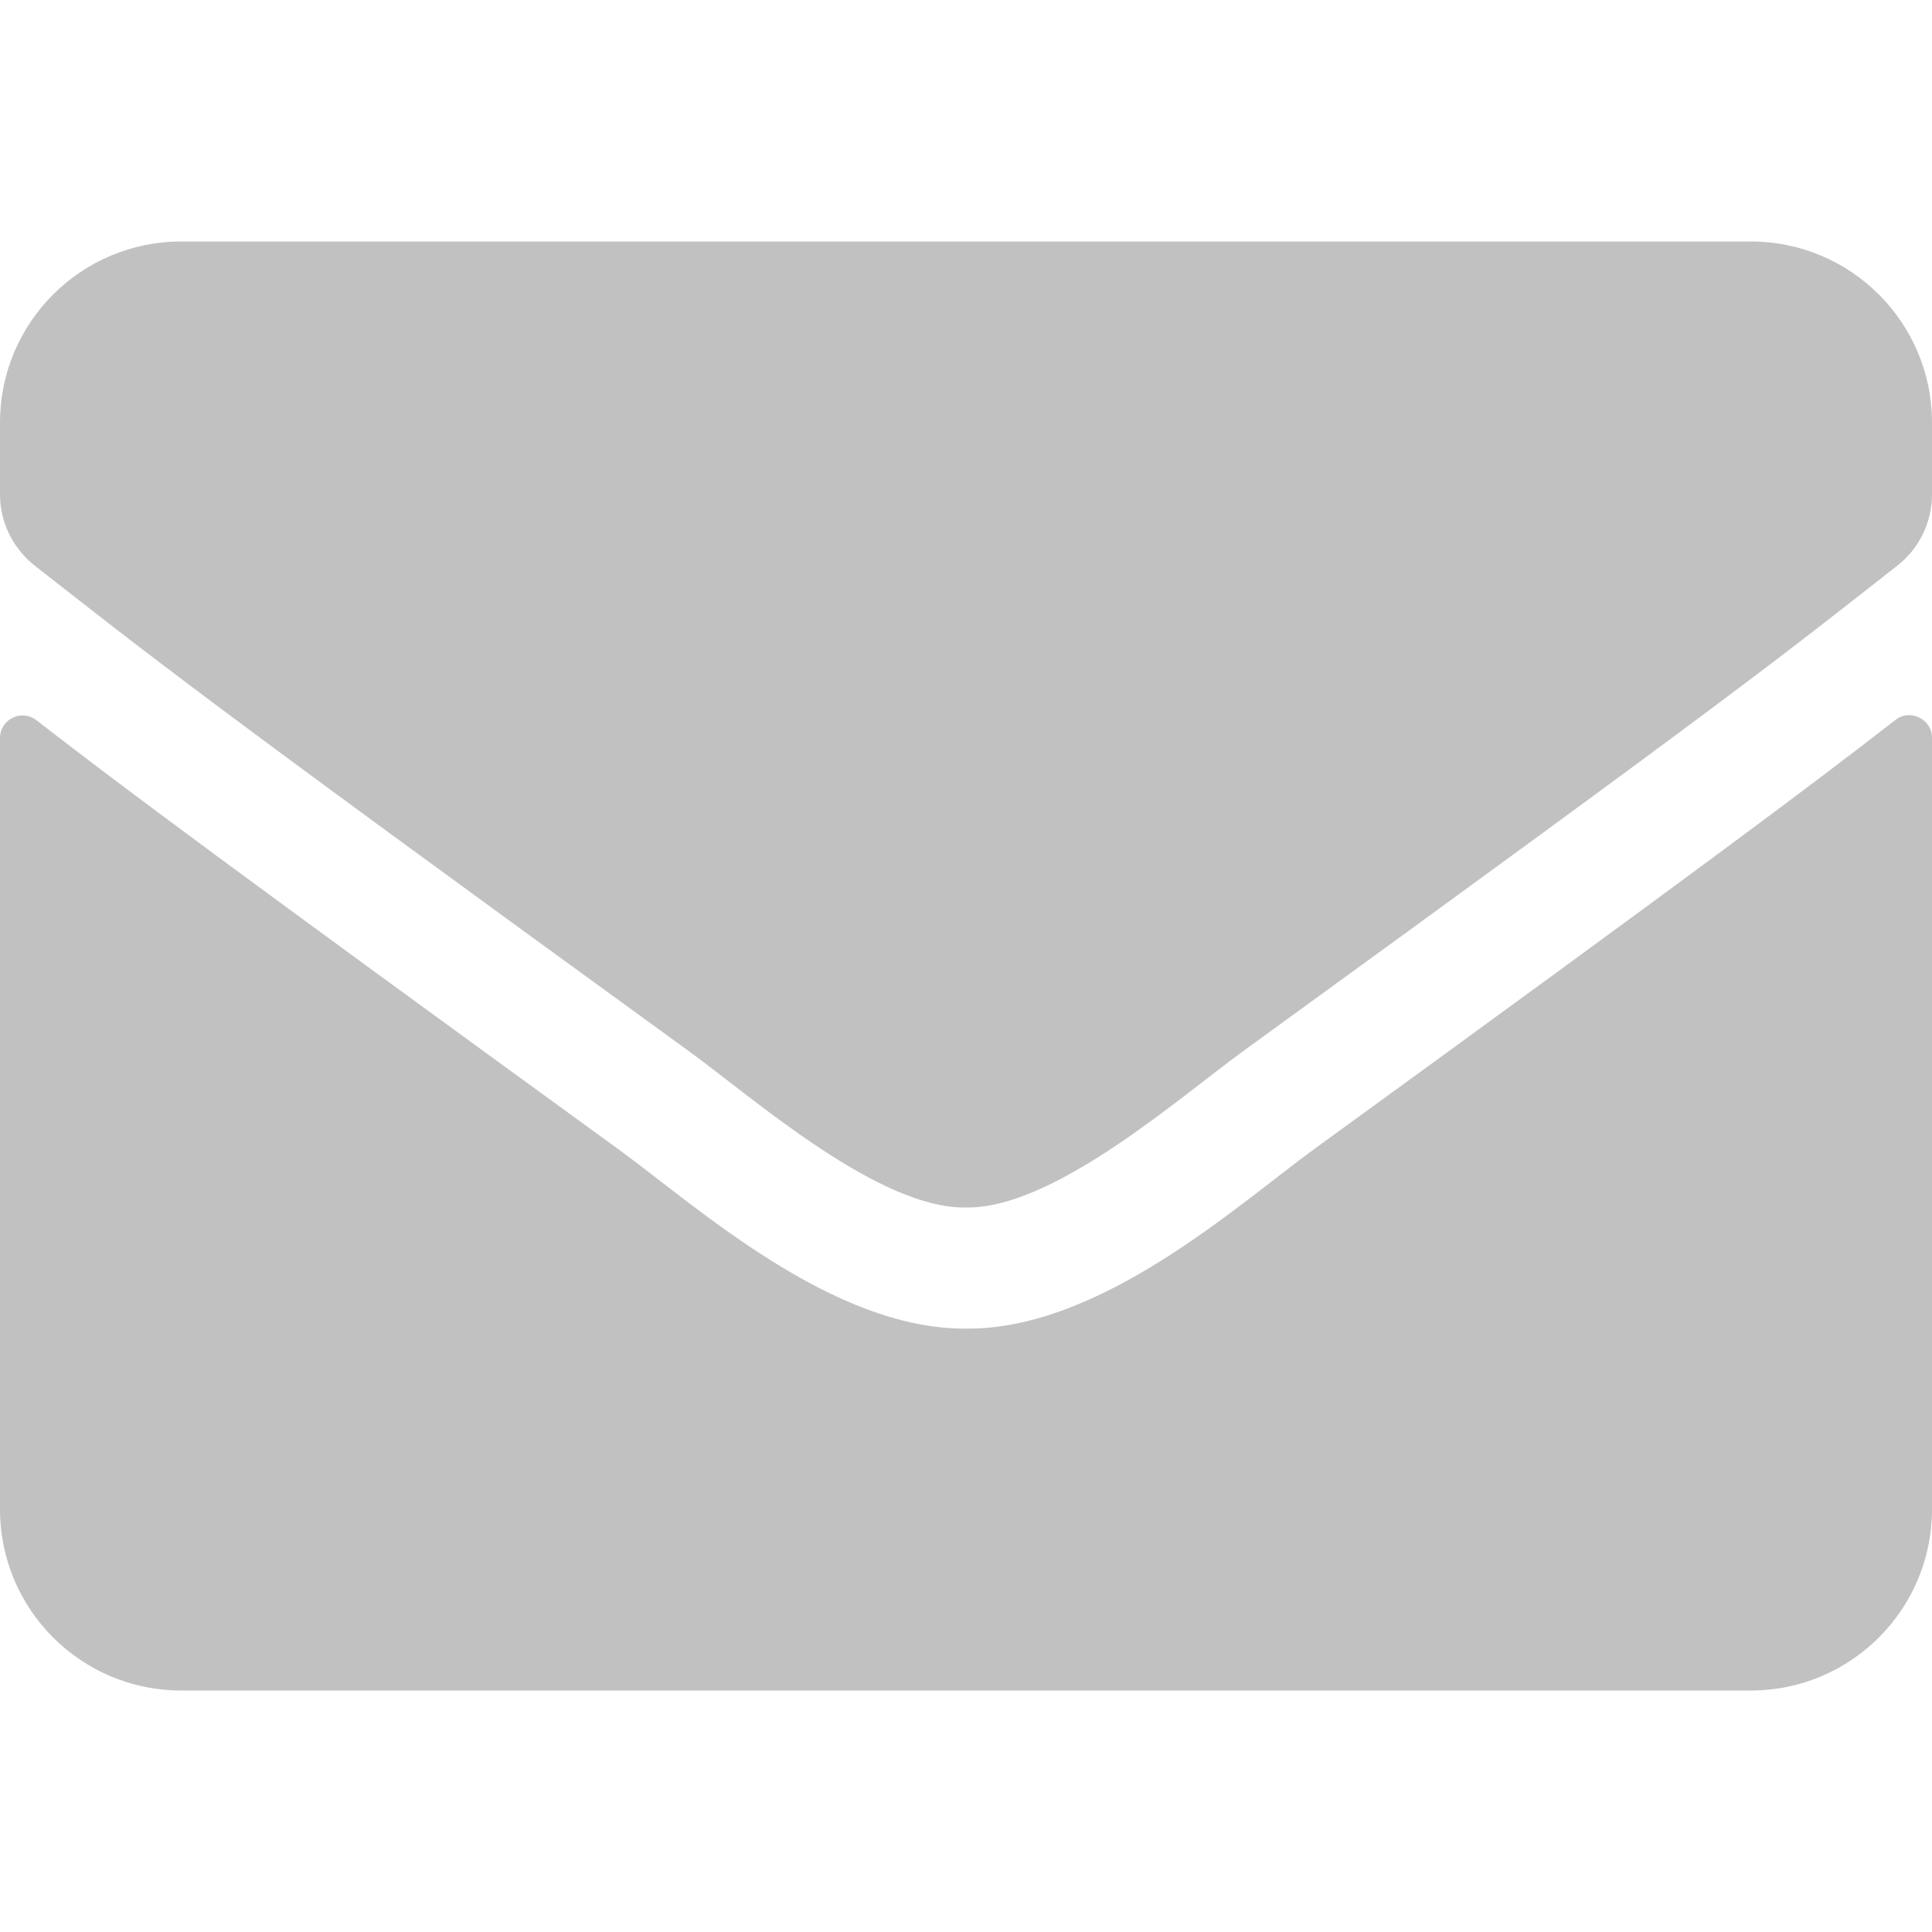 <svg aria-hidden="true" data-prefix="fas" data-icon="envelope" class="svg-inline--fa fa-envelope fa-w-16" role="img" xmlns="http://www.w3.org/2000/svg" viewBox="0 0 512 512"><path fill="#c1c1c1" d="M502.3 190.8c3.9-3.1 9.7-.2 9.7 4.7V400c0 26.5-21.5 48-48 48H48c-26.5 0-48-21.5-48-48V195.6c0-5 5.7-7.8 9.7-4.7 22.4 17.4 52.1 39.5 154.1 113.6 21.1 15.4 56.7 47.8 92.2 47.6 35.7.3 72-32.8 92.3-47.6 102-74.1 131.6-96.3 154-113.7zM256 320c23.2.4 56.6-29.2 73.4-41.4 132.7-96.3 142.8-104.7 173.4-128.7 5.8-4.5 9.2-11.5 9.2-18.9v-19c0-26.5-21.5-48-48-48H48C21.5 64 0 85.5 0 112v19c0 7.4 3.4 14.3 9.2 18.9 30.6 23.9 40.7 32.4 173.4 128.7 16.8 12.2 50.2 41.8 73.4 41.4z"></path></svg>
